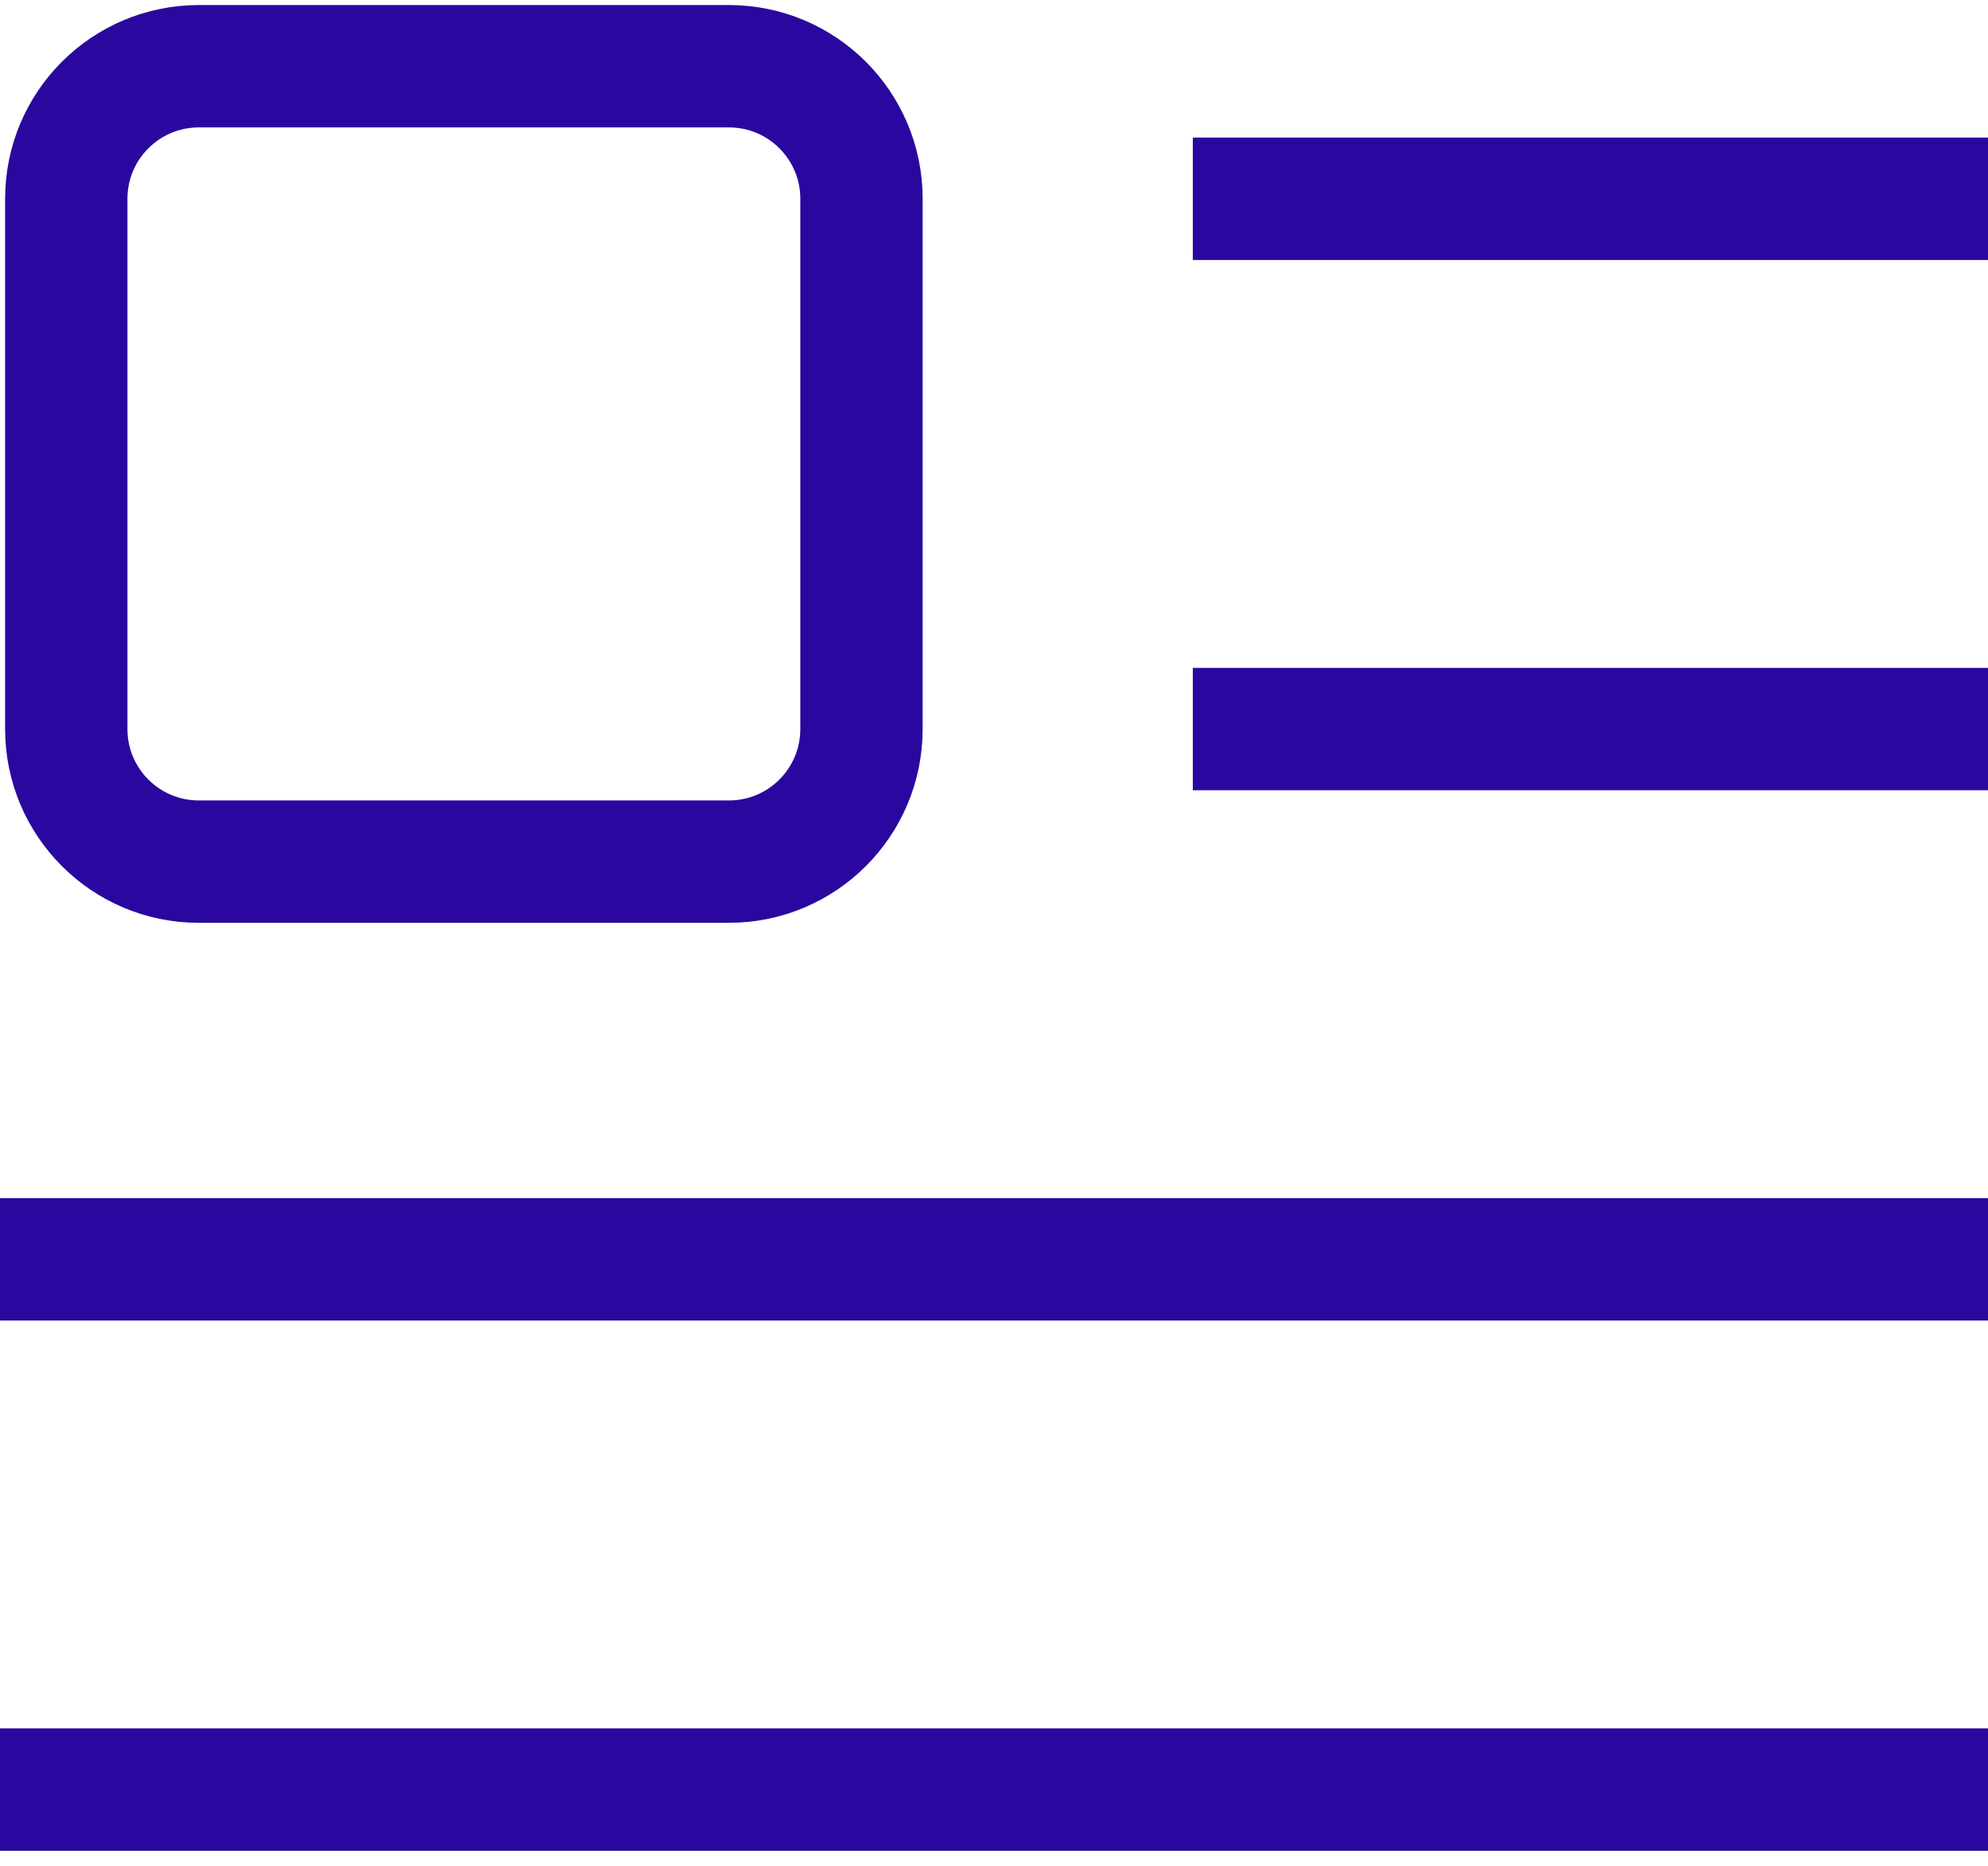 <svg width="65" height="61" viewBox="0 0 65 61" fill="none" xmlns="http://www.w3.org/2000/svg">
<path d="M39 23.832L65 23.832M39 6.498L65 6.498M-1.70474e-06 41.165L65 41.165M-2.46241e-06 58.498L65 58.498M6.5 2.165L23.833 2.165C26.227 2.165 28.167 4.105 28.167 6.498L28.167 23.832C28.167 26.225 26.227 28.165 23.833 28.165L6.5 28.165C4.107 28.165 2.167 26.225 2.167 23.832L2.167 6.498C2.167 4.105 4.107 2.165 6.5 2.165Z" stroke="#2A089F" stroke-width="4"/>
</svg>

